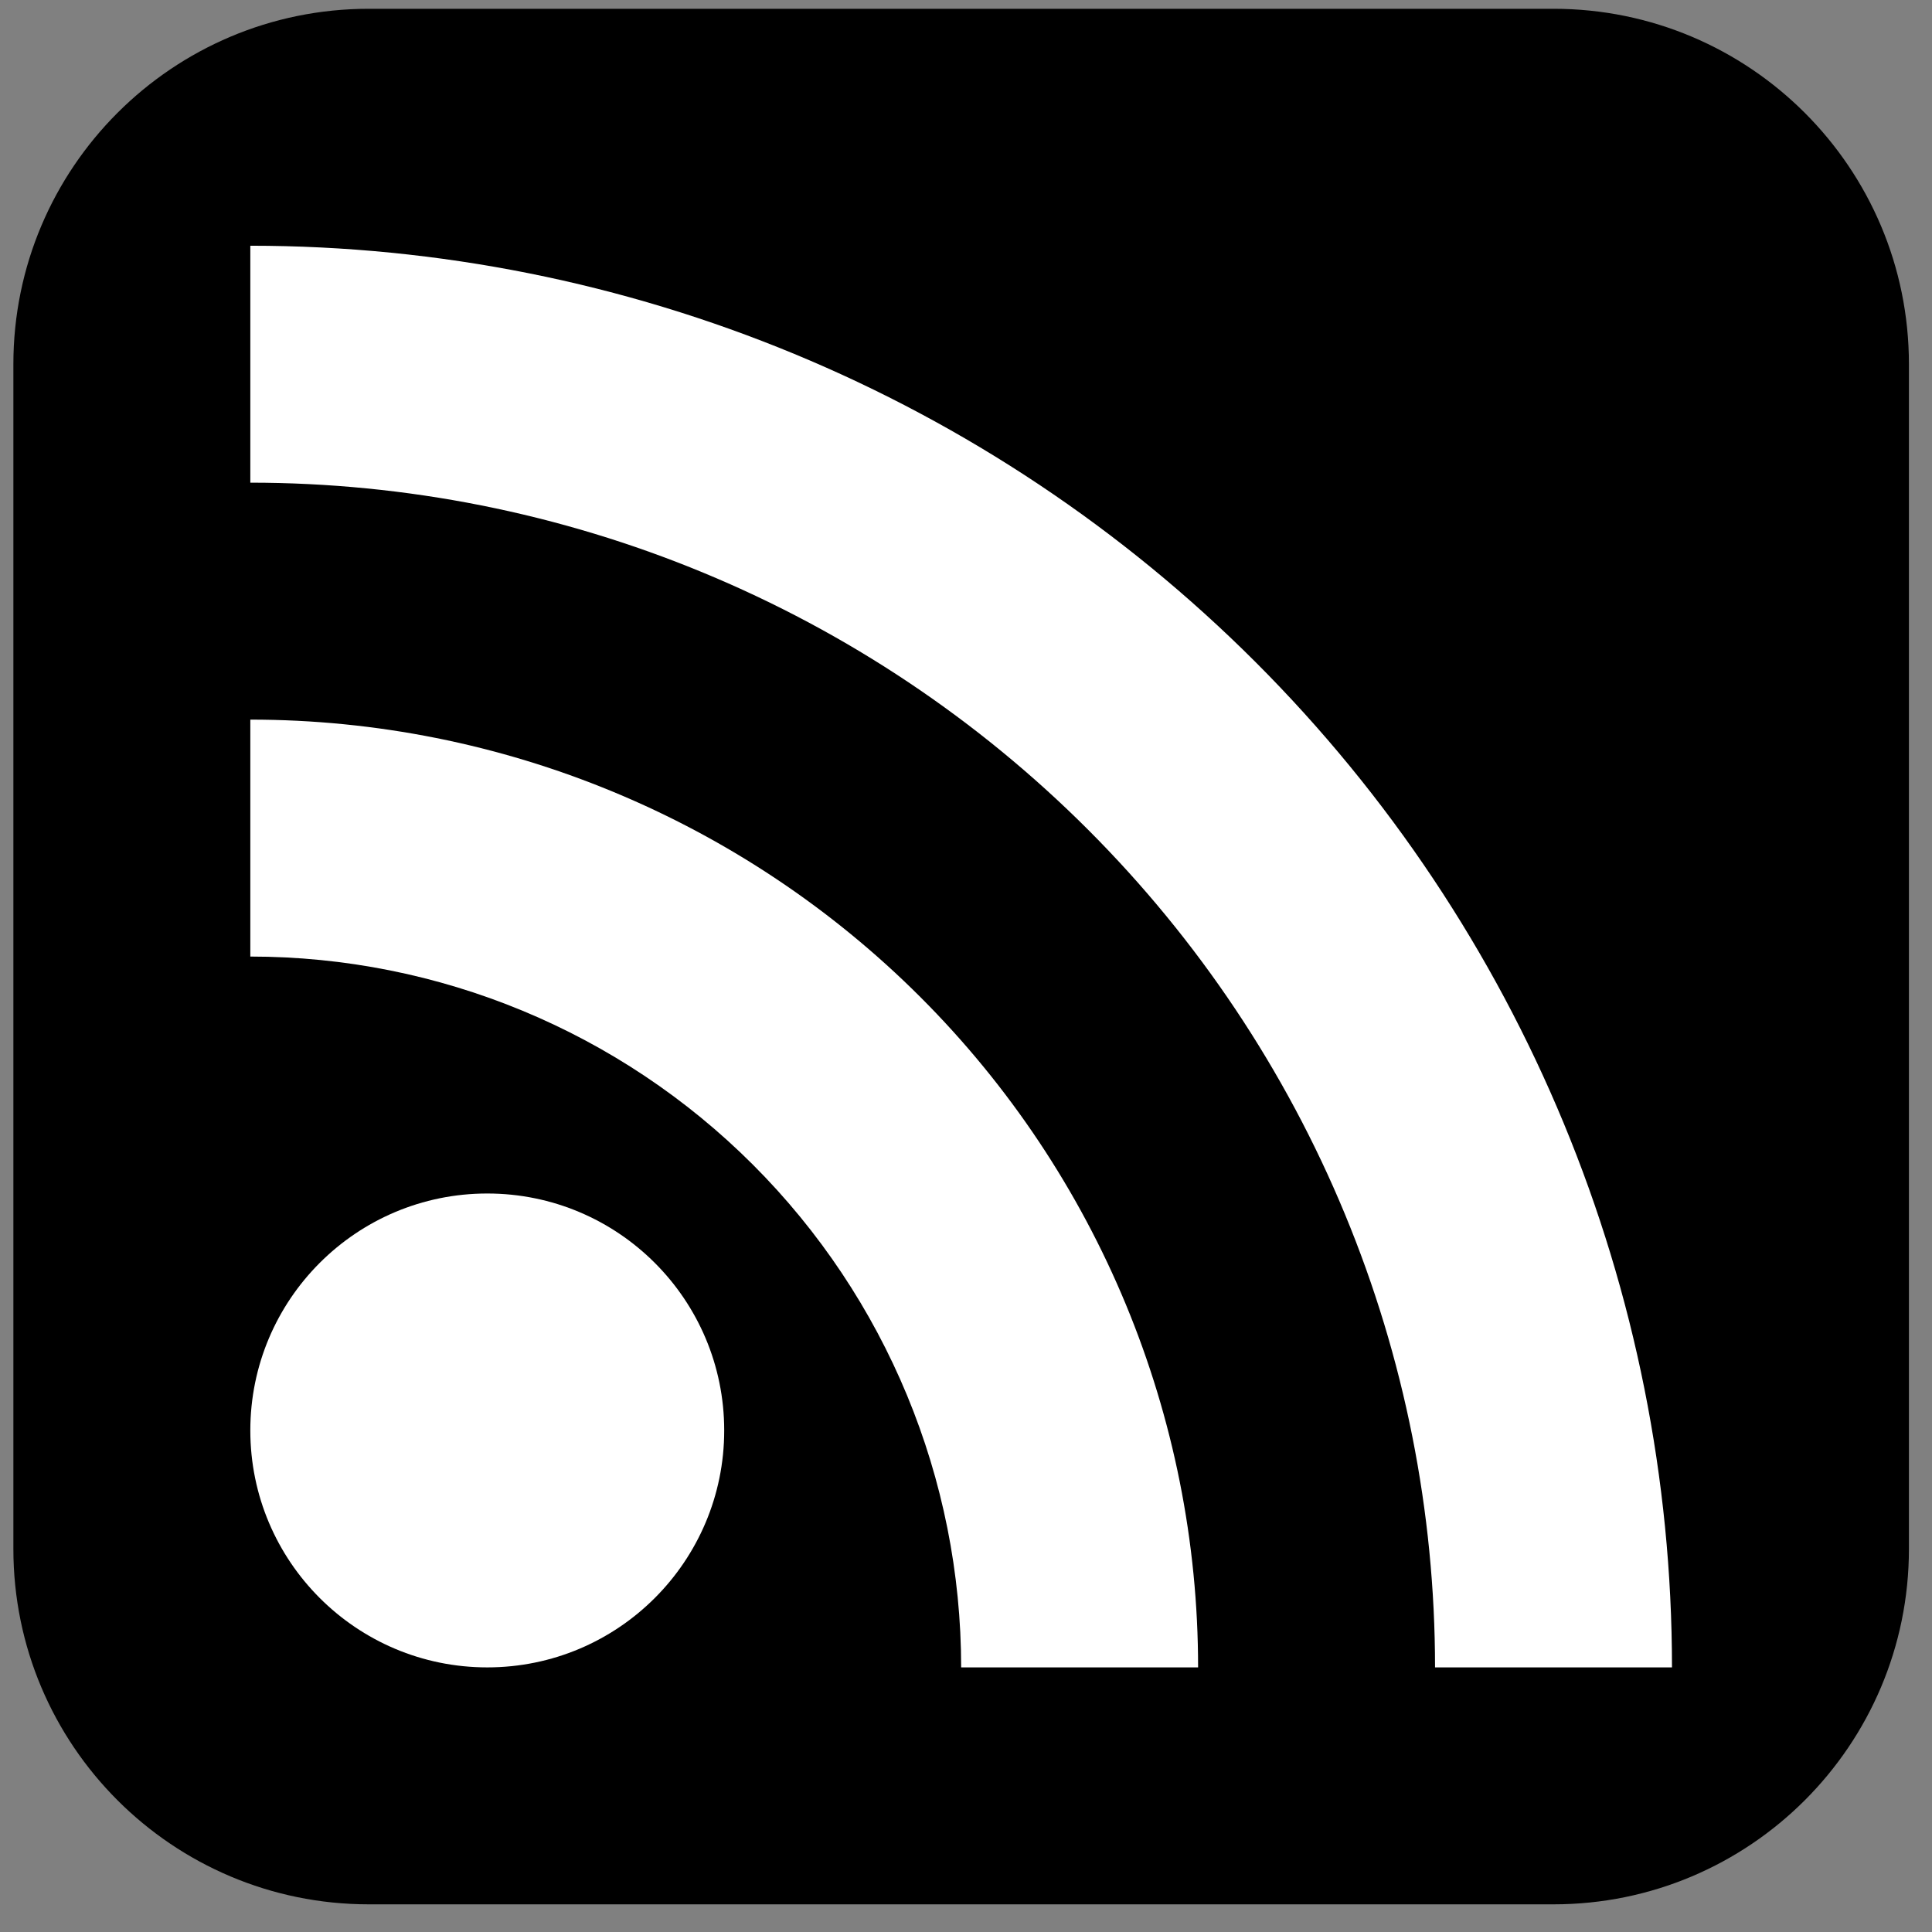 <svg xmlns="http://www.w3.org/2000/svg" width="53" height="53" viewBox="0 0 53 53" fill="none"><rect x="0" y="0" width="53" height="53" fill="#808080" stroke="none"/><g clip-path="url(#clip0_6509_4134)"><path d="M42.617 0.241H10.117C4.732 0.241 0.367 4.606 0.367 9.991V42.491C0.367 47.876 4.732 52.241 10.117 52.241H42.617C48.002 52.241 52.367 47.876 52.367 42.491V9.991C52.367 4.606 48.002 0.241 42.617 0.241Z" fill="#FFA500" style="fill:#FFA500;fill:color(display-p3 1 0.647 0);fill-opacity:1;"></path><path d="M13.367 45.741C16.957 45.741 19.867 42.831 19.867 39.241C19.867 35.651 16.957 32.741 13.367 32.741C9.777 32.741 6.867 35.651 6.867 39.241C6.867 42.831 9.777 45.741 13.367 45.741Z" fill="white" style="fill:white;fill-opacity:1;"></path><path d="M6.867 26.241C12.039 26.241 16.999 28.295 20.656 31.952C24.313 35.609 26.367 40.569 26.367 45.741H32.867C32.867 38.845 30.128 32.232 25.252 27.356C20.376 22.48 13.763 19.741 6.867 19.741V26.241Z" fill="white" style="fill:white;fill-opacity:1;"></path><path d="M6.867 13.241C11.135 13.241 15.361 14.081 19.304 15.715C23.247 17.348 26.83 19.742 29.848 22.76C32.866 25.778 35.26 29.36 36.893 33.303C38.527 37.247 39.367 41.473 39.367 45.741H45.867C45.867 35.397 41.758 25.477 34.444 18.164C27.13 10.85 17.211 6.741 6.867 6.741V13.241Z" fill="white" style="fill:white;fill-opacity:1;"></path></g><defs><clipPath id="clip0_6509_4134"><rect width="52" height="52" fill="white" style="fill:white;fill-opacity:1;" transform="translate(0.367 0.241)"></rect></clipPath></defs></svg>